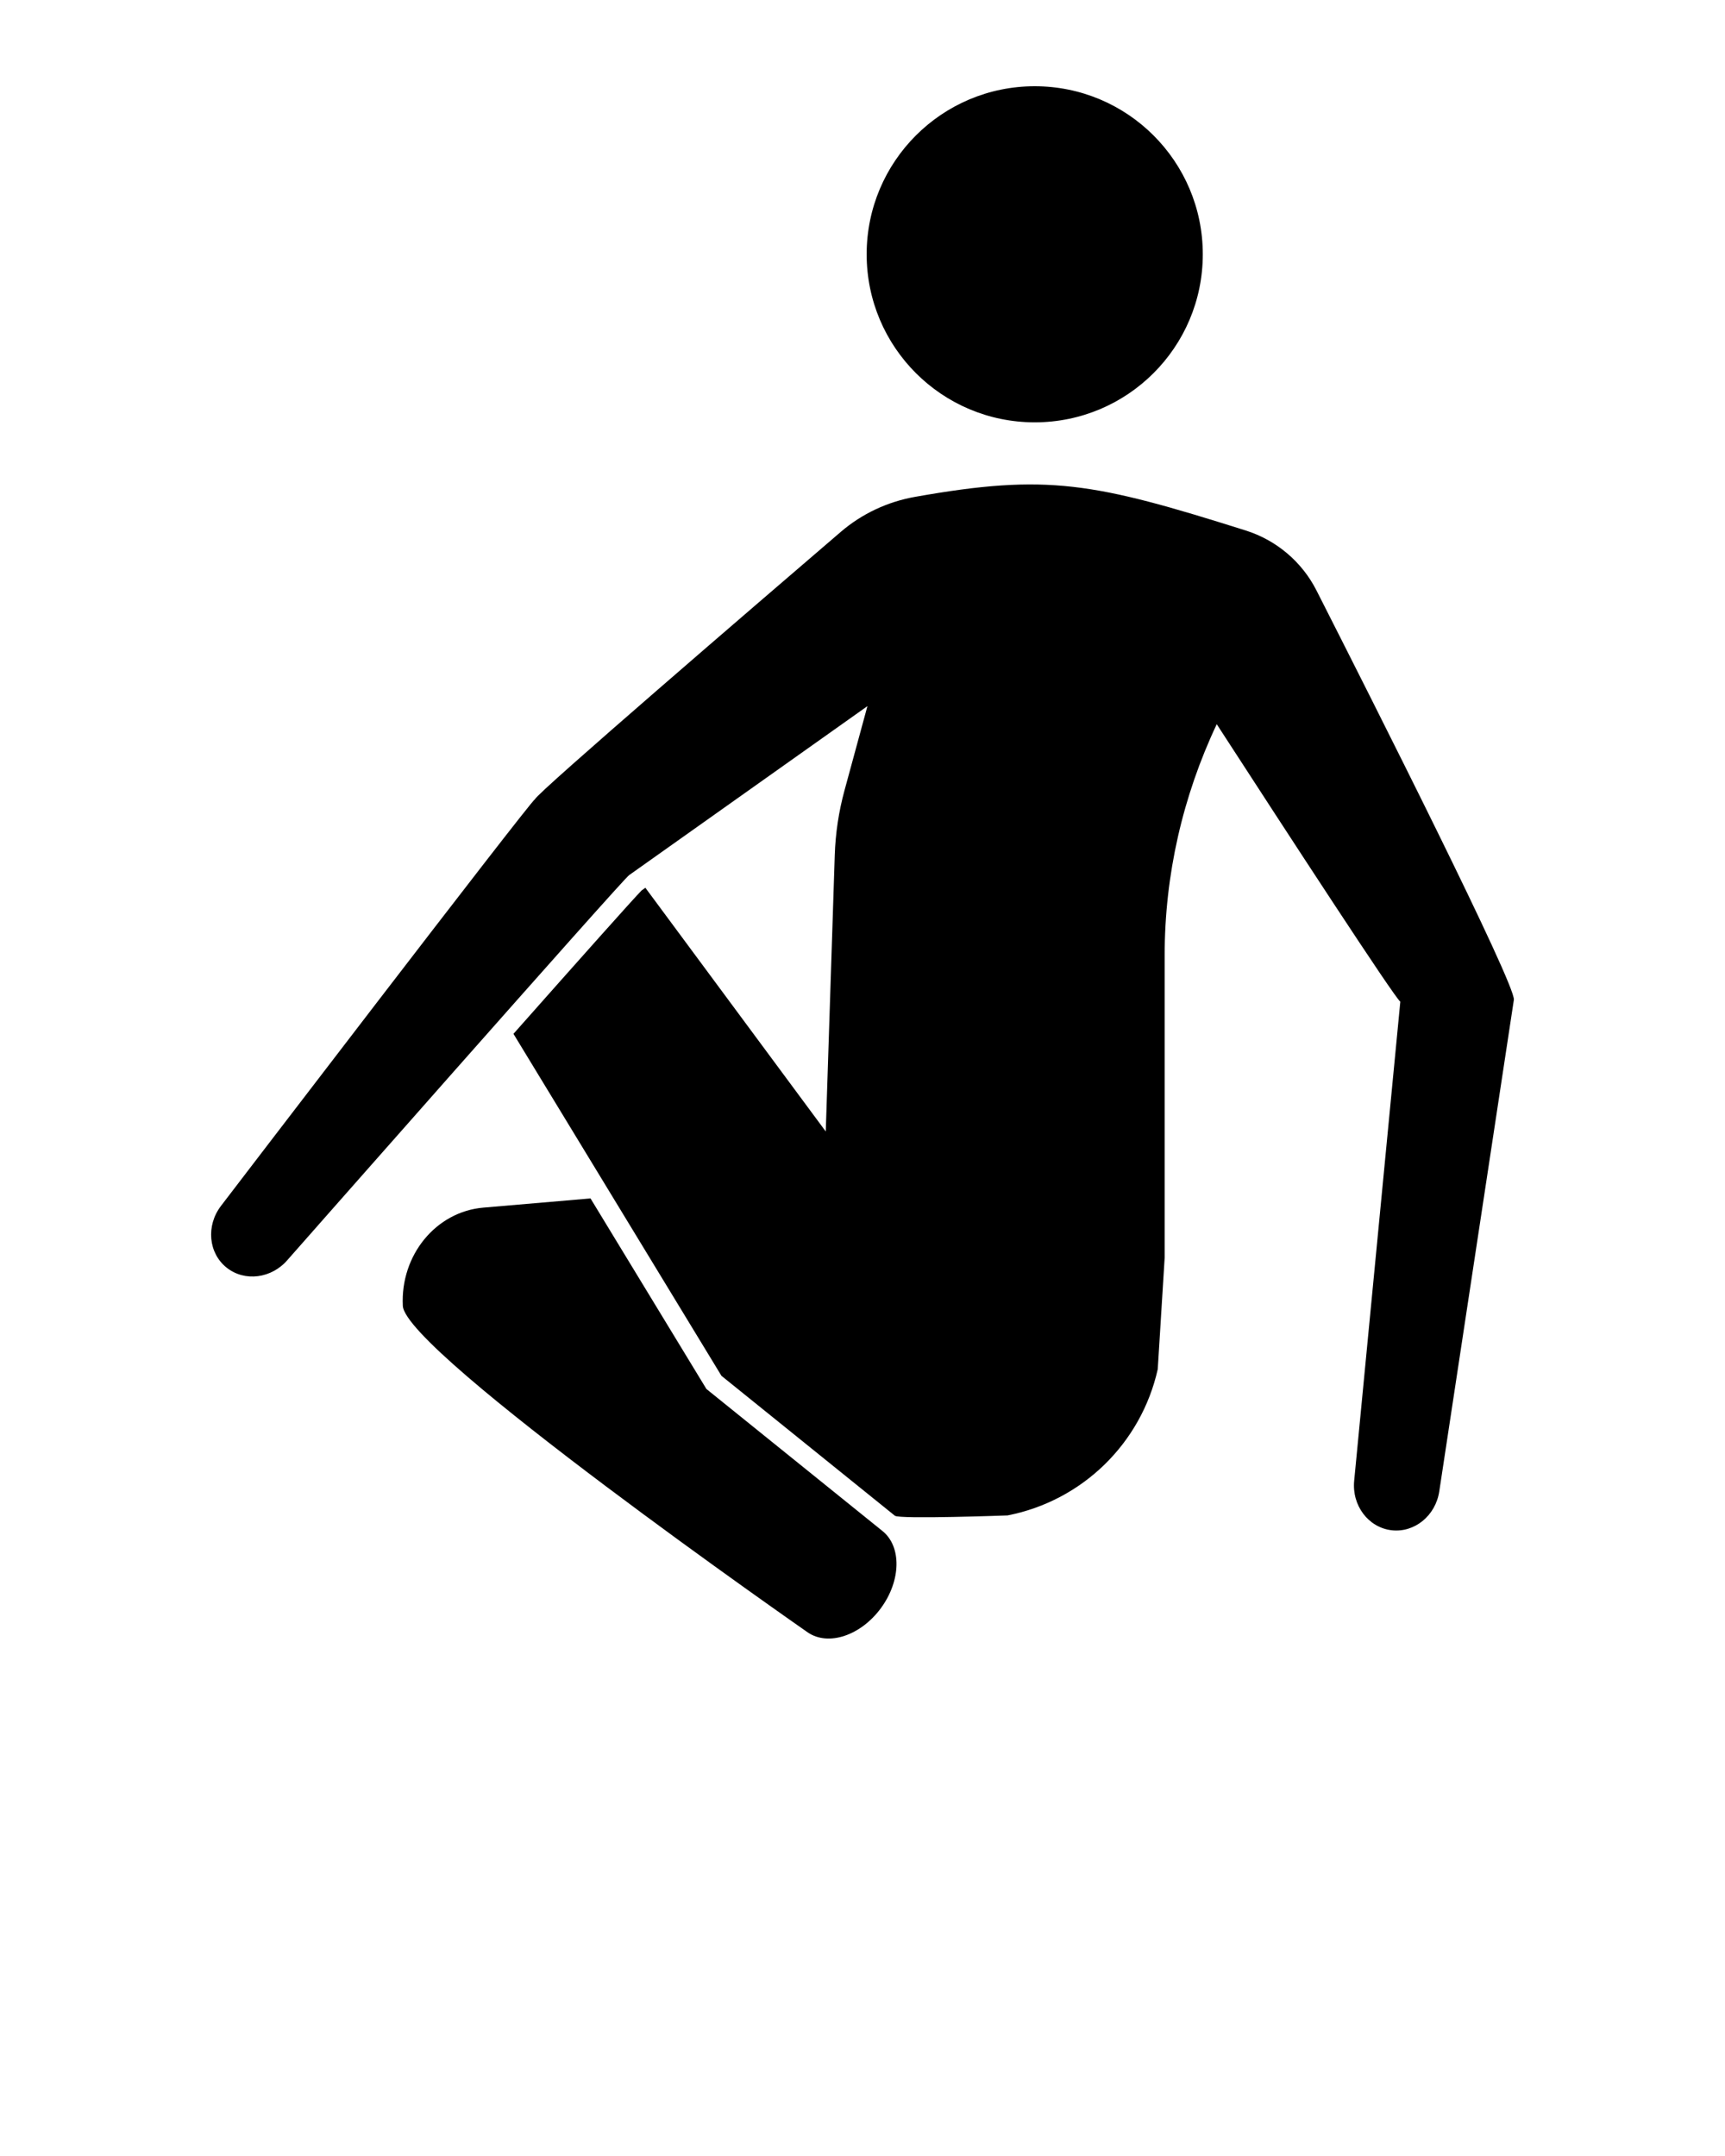 <svg xmlns="http://www.w3.org/2000/svg" xmlns:xlink="http://www.w3.org/1999/xlink" version="1.1" x="0px" y="0px" viewBox="-199 201 100 125" enable-background="new -199 201 100 100" xml:space="preserve"><g display="none"><g display="inline"><circle cx="-139.015" cy="215.743" r="9.743"/><path d="M-124.005,232.639c-0.208-0.398-3.401-1.511-6.595-2.54c-4.523-1.457-9.342-1.787-14.01-0.9    c-1.849,0.351-3.425,0.735-3.826,1.074c0,0-19.335,16.552-19.551,17.062c-0.313,0.181-18.205,23.585-18.205,23.585    c-0.872,1.148-0.725,2.736,0.332,3.576l0,0c1.048,0.834,2.613,0.631,3.539-0.459c0,0,6.83-7.756,12.467-14.12l6.518,10.718    c-4.285,0.451-8.123,0.963-9.46,1.156c-0.328,0.047-0.639,0.164-0.895,0.374c-1.285,1.052-2.168,2.717-1.957,4.545    c0.466,4.033,23.477,18.936,23.477,18.936c1.191,0.813,3.077,0.183,4.247-1.42c1.161-1.589,1.198-3.56,0.084-4.459l-0.212-0.171    c3.566,0.249,7.463-0.737,7.463-0.737c4.327-0.847,7.743-4.174,8.705-8.477l0.401-6.468v-17.535c0-4.647,1.048-9.214,3.019-13.391    c4.117,6.352,10.334,15.899,10.642,16.086l-2.675,27.779c-0.138,1.435,0.822,2.708,2.164,2.867    c1.33,0.157,2.554-0.838,2.769-2.252l4.324-28.499C-111.08,257.911-124.005,232.639-124.005,232.639z M-148.712,241.94    l-1.332,4.896c-0.332,1.221-0.521,2.476-0.562,3.74l-0.522,16.024l-10.684-14.437c-0.155-0.209-0.336-0.387-0.517-0.565    L-148.712,241.94z M-157.486,281.983l1.055,0.005l1.01,1.66L-157.486,281.983z"/></g></g><circle cx="-139.016" cy="215.743" r="9.743"/><path d="M-147.84,289.767l-10.208-8.236l-6.719-11.049l-6.212,0.533c-2.749,0.236-4.814,2.755-4.669,5.694  c0.132,2.682,23.477,18.936,23.477,18.936c1.191,0.813,3.077,0.183,4.247-1.42C-146.764,292.637-146.727,290.665-147.84,289.767z"/><path d="M-126.787,231.756c-8.815-2.782-11.485-3.311-19.173-1.948c-1.589,0.282-3.075,0.978-4.299,2.029  c-4.82,4.136-17.554,15.087-17.73,15.5c-0.312,0.179-18.204,23.583-18.204,23.583c-0.872,1.148-0.725,2.736,0.332,3.576l0,0  c1.048,0.834,2.613,0.631,3.539-0.459c0,0,19.377-22.004,19.791-22.297l13.817-9.8l-1.332,4.896  c-0.332,1.221-0.521,2.476-0.562,3.741l-0.522,16.024l-10.457-14.13l-0.219,0.156c-0.484,0.492-3.553,3.937-7.428,8.313  l12.058,19.828l10.053,8.111c0.264,0.213,6.534-0.018,6.534-0.018c4.327-0.847,7.743-4.174,8.705-8.477l0.401-6.468v-17.537  c0-4.647,1.048-9.214,3.019-13.391c4.117,6.352,10.335,15.899,10.642,16.086l-2.675,27.779c-0.138,1.435,0.822,2.708,2.164,2.867  c1.33,0.157,2.554-0.838,2.769-2.252l4.324-28.499c0.129-0.849-8.166-17.285-11.45-23.75  C-123.534,233.562-125.014,232.315-126.787,231.756z"/>
</svg>
